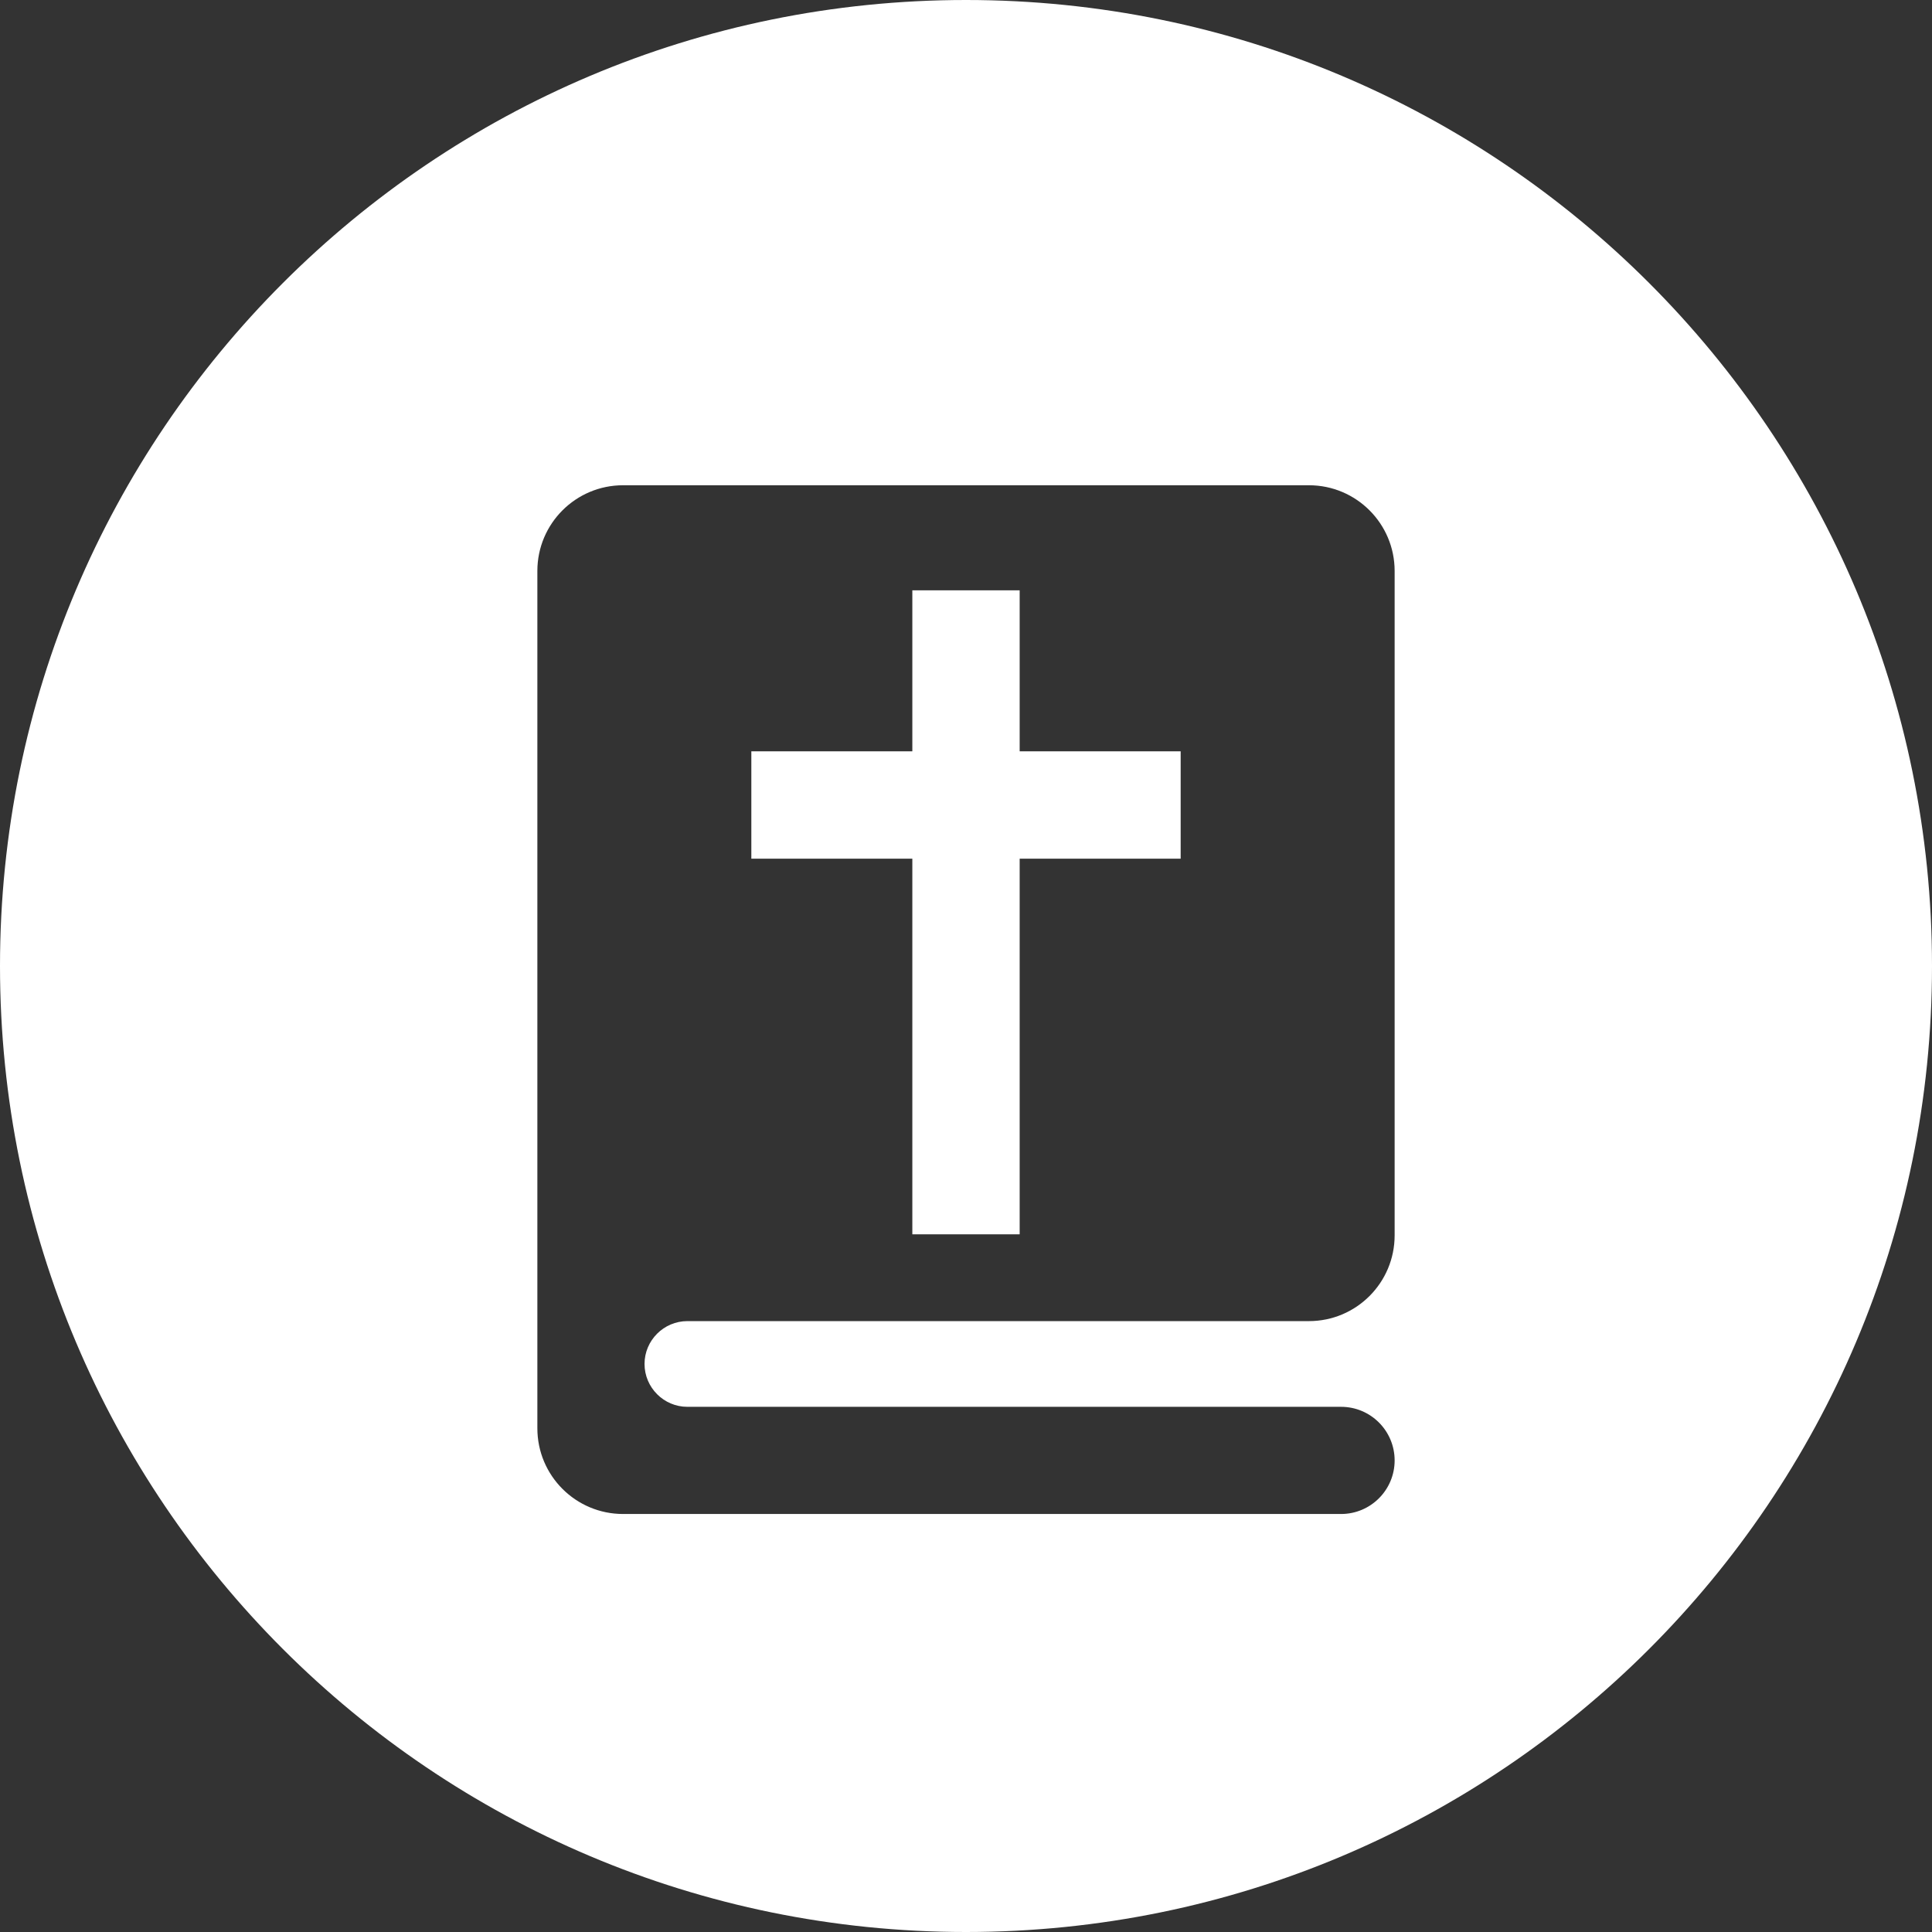 <?xml version="1.0" encoding="UTF-8"?>
<svg width="36px" height="36px" viewBox="0 0 36 36" version="1.1" xmlns="http://www.w3.org/2000/svg" xmlns:xlink="http://www.w3.org/1999/xlink">
    <rect x="0" y="0" width="36" height="36" fill="#333333" stroke="none"/>
    <!-- Generator: Sketch 46.2 (44496) - http://www.bohemiancoding.com/sketch -->
    <title>Combined Shape</title>
    <desc>Created with Sketch.</desc>
    <defs></defs>
    <g id="Page-1" stroke="none" stroke-width="1" fill="none" fill-rule="evenodd">
        <g id="info" transform="translate(-185, -1568)" fill="#FFFFFF">
            <g id="Group-20" transform="translate(0, 1292)">
                <g id="Group-18" transform="translate(66, 276)">
                    <g id="Group-17">
                        <path d="M138,14 L141,14 L141,16 L138,16 L138,23 L136,23 L136,16 L133,16 L133,14 L136,14 L136,11 L138,11 L138,14 Z M137,0 C146.942,0 155,8.06 155,18 C155,27.942 146.942,36 137,36 C127.059,36 119,27.942 119,18 C119,8.06 127.059,0 137,0 Z M129.013,10.639 L129.013,26.614 C129.013,27.496 129.728,28.211 130.61,28.211 L143.989,28.211 C144.54,28.211 144.987,27.764 144.987,27.213 C144.987,26.661 144.54,26.214 143.989,26.214 L131.808,26.214 C131.369,26.214 131.01,25.855 131.01,25.415 C131.01,24.976 131.369,24.617 131.808,24.617 L143.39,24.617 C144.272,24.617 144.987,23.902 144.987,23.019 L144.987,10.639 C144.987,9.757 144.272,9.042 143.39,9.042 L137.799,9.042 L133.006,9.042 L130.61,9.042 C129.728,9.042 129.013,9.757 129.013,10.639 Z" id="Combined-Shape"></path>
                    </g>
                </g>
            </g>
        </g>
    </g>
</svg>